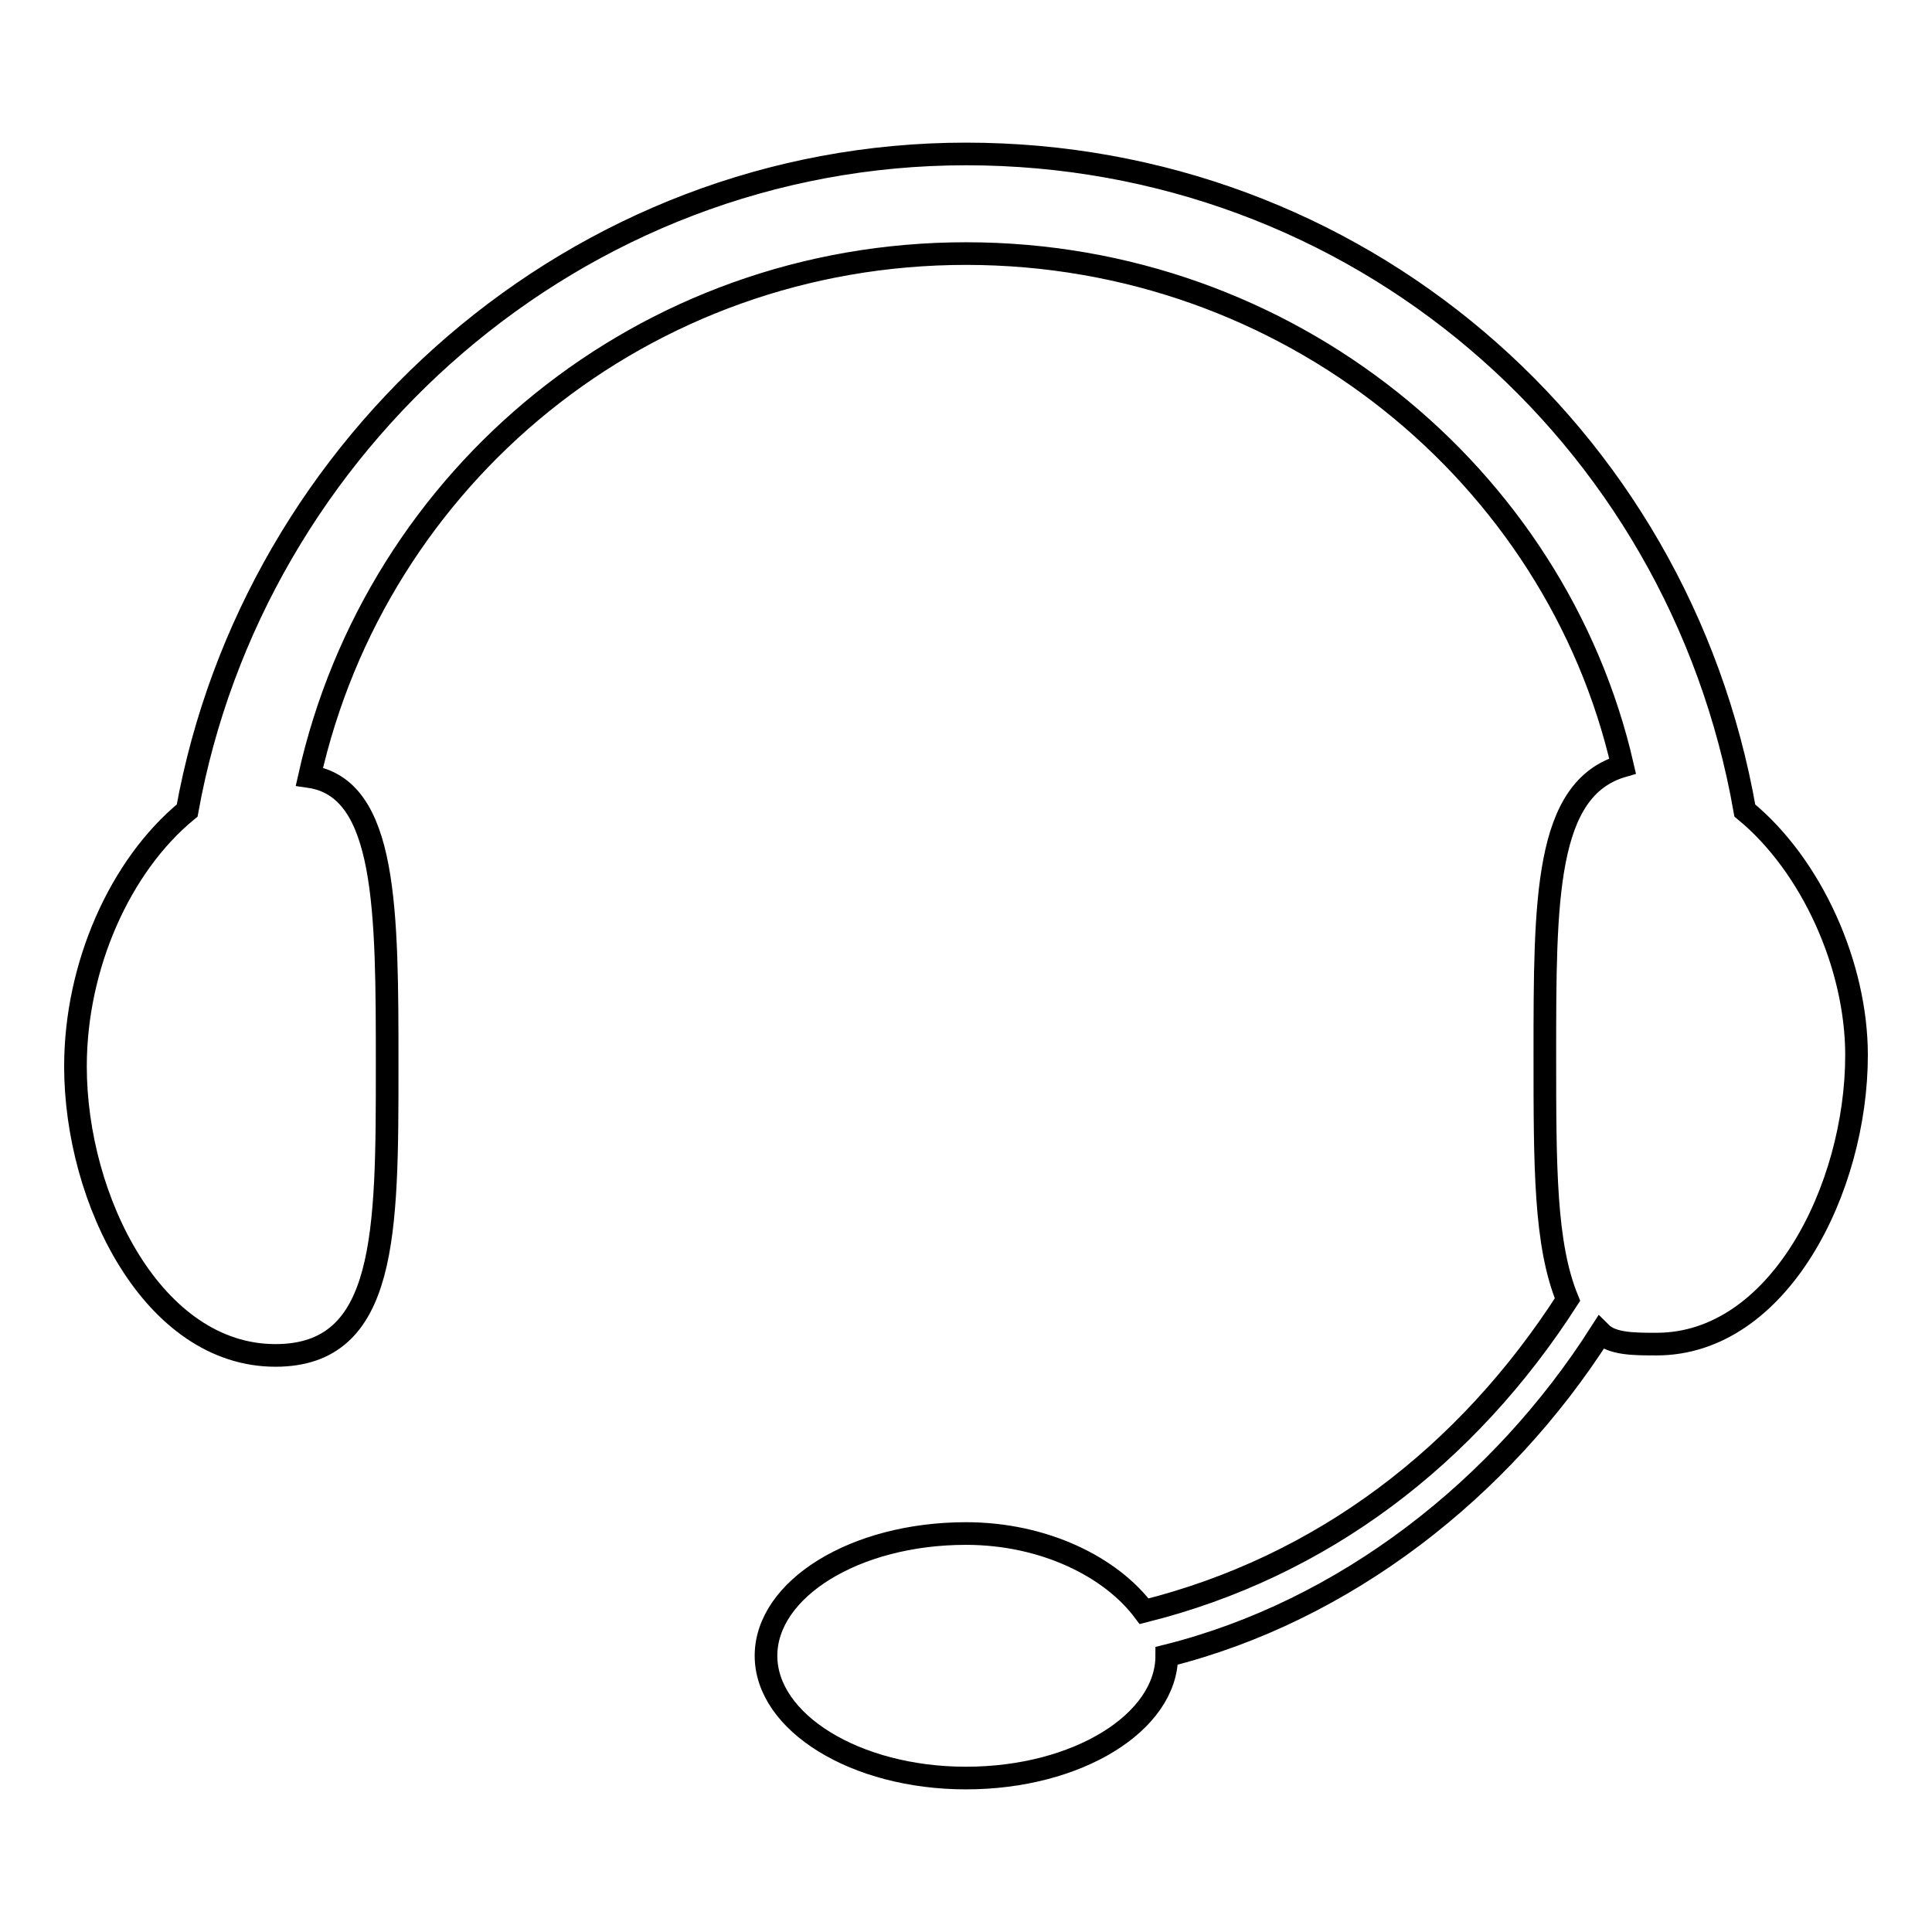 <?xml version="1.0" encoding="utf-8"?>
<!-- Svg Vector Icons : http://www.onlinewebfonts.com/icon -->
<!DOCTYPE svg PUBLIC "-//W3C//DTD SVG 1.1//EN" "http://www.w3.org/Graphics/SVG/1.1/DTD/svg11.dtd">
<svg version="1.1" xmlns="http://www.w3.org/2000/svg" xmlns:xlink="http://www.w3.org/1999/xlink" x="0px" y="0px" viewBox="0 0 256 256" enable-background="new 0 0 256 256" xml:space="preserve">
<g><g><path stroke-width="3" fill-opacity="0" stroke="#000000"  d="M231.2,107.4c-8.8-50.2-51.6-87-103.2-87s-94.4,38.3-103.2,87C15.9,114.7,10,128,10,141.3c0,17.7,10.3,38.3,26.5,38.3c14.8,0,14.8-16.2,14.8-38.3c0-20.7,0-36.9-10.3-38.4c8.9-39.8,44.3-69.3,87-69.3c42.8,0,78.2,29.5,87,67.9c-10.3,3-10.3,17.7-10.3,38.3c0,14.8,0,25.1,3,32.4c-13.3,20.7-32.5,35.4-56.1,41.3c-4.4-5.9-13.3-10.3-23.6-10.3c-14.8,0-26.5,7.4-26.5,16.2c0,8.8,11.8,16.2,26.5,16.2c14.8,0,26.6-7.4,26.6-16.2l0,0c23.6-5.9,44.3-22.1,57.5-42.8c1.5,1.5,4.4,1.5,7.4,1.5c16.2,0,26.5-20.6,26.5-38.3C246,128,240.1,114.7,231.2,107.4L231.2,107.4z"/></g></g>
</svg>